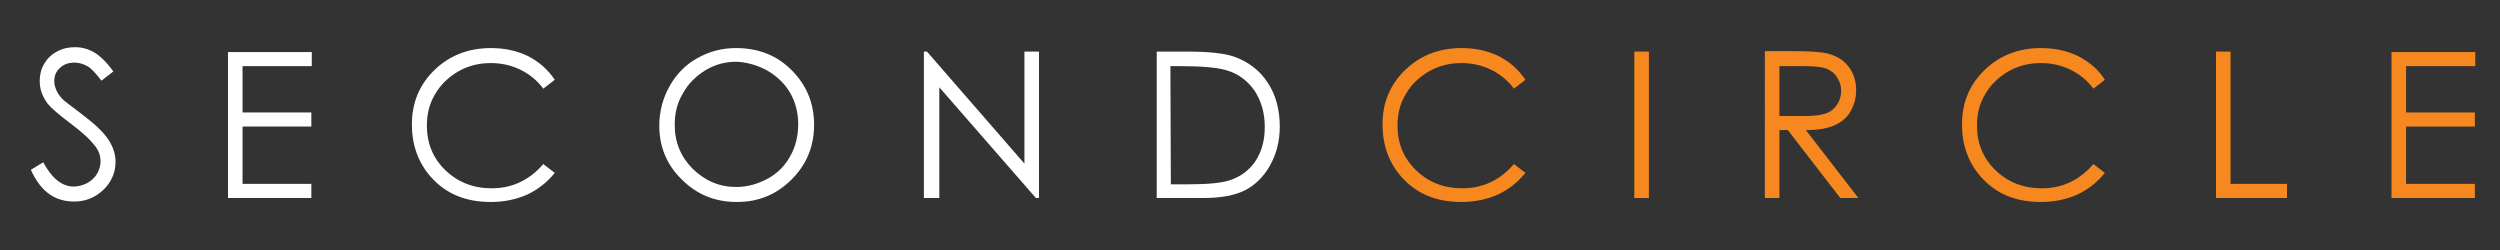 <svg enable-background="new 0 0 566.9 56.7" height="56.7" viewBox="0 0 566.9 56.7" width="566.9" xmlns="http://www.w3.org/2000/svg"><rect x="0" y="0" width="566.9" height="56.7" fill="#333333" stroke="none"/><g fill="#fff"><path d="m11.3 44.1c1.6 1.1 3.5 1.6 5.5 1.6 2.6 0 4.8-.9 6.7-2.7 1.8-1.8 2.7-3.9 2.7-6.3 0-1.7-.5-3.3-1.6-5s-3-3.5-5.9-5.7c-2.4-1.8-3.8-2.9-4.3-3.3-.8-.8-1.3-1.5-1.6-2.2s-.5-1.4-.5-2.1c0-1.2.4-2.2 1.3-3 .8-.8 1.9-1.2 3.3-1.2 1 0 2 .3 2.9.8s1.9 1.6 3.2 3.3l2.7-2.1c-1.5-2.1-3-3.5-4.3-4.3-1.4-.8-2.8-1.2-4.4-1.2-1.5 0-2.8.3-4.1 1s-2.2 1.6-2.9 2.8-1 2.5-1 3.9c0 1.8.6 3.5 1.8 5.1.7.9 2.4 2.4 5.2 4.5s4.6 3.8 5.7 5.3c.8 1.1 1.1 2.2 1.1 3.3 0 1-.3 1.9-.8 2.8s-1.3 1.6-2.2 2.1c-1 .5-2 .8-3.1.8-2.6 0-4.9-1.8-6.9-5.5l-2.8 1.7c1.2 2.7 2.7 4.5 4.3 5.6z"/><path d="m51.7 44.9h18.9v-3.2h-15.6v-13h15.6v-3.2h-15.6v-10.5h15.7v-3.2h-19z"/><path d="m119.7 12.7c-2.5-1.2-5.3-1.8-8.4-1.8-5.1 0-9.4 1.7-12.8 5s-5.1 7.4-5.1 12.3c0 4.6 1.4 8.6 4.2 11.8 3.4 3.9 7.9 5.8 13.7 5.8 3.1 0 5.8-.6 8.3-1.7 2.5-1.2 4.5-2.8 6.2-4.9l-2.6-2c-3.1 3.6-7 5.5-11.7 5.5-4.2 0-7.7-1.4-10.5-4.1s-4.2-6.1-4.2-10.1c0-2.7.6-5.1 1.9-7.2 1.2-2.1 3-3.8 5.2-5.1 2.3-1.3 4.7-1.9 7.4-1.9 2.4 0 4.6.5 6.7 1.5 2 1 3.8 2.4 5.2 4.3l2.6-2c-1.6-2.4-3.6-4.1-6.1-5.4z"/><path d="m158.1 13.2c-2.7 1.5-4.8 3.7-6.3 6.4s-2.3 5.7-2.3 8.9c0 4.8 1.7 8.9 5.1 12.2 3.4 3.4 7.5 5.1 12.5 5.1 4.9 0 9-1.7 12.4-5.1s5.1-7.5 5.1-12.4-1.7-9-5.1-12.4-7.6-5-12.6-5c-3.3 0-6.1.8-8.8 2.3zm15.9 2.8c2.2 1.3 4 3 5.2 5.1s1.8 4.5 1.8 7.1-.6 5.1-1.8 7.2c-1.2 2.2-2.9 3.9-5.1 5.1s-4.6 1.9-7.1 1.9c-3.9 0-7.1-1.4-9.9-4.1-2.7-2.7-4.1-6-4.1-10 0-2.7.6-5.1 1.9-7.2 1.2-2.2 3-3.9 5.1-5.2 2.2-1.3 4.5-1.9 7-1.9 2.4.1 4.8.8 7 2z"/><path d="m213 44.9v-25.1l21.9 25.1h.7v-33.2h-3.3v25.4l-22.1-25.4h-.7v33.2z"/><path d="m272.8 44.9c4.1 0 7.3-.6 9.6-1.8s4.2-3.1 5.6-5.6 2.2-5.4 2.2-8.8c0-3.8-.9-7.2-2.7-9.9-1.8-2.8-4.3-4.7-7.5-5.9-2.2-.8-5.8-1.2-10.8-1.2h-6.9v33.2zm-7.4-29.9h2.3c4.8 0 8.2.3 10.3.9 2.8.8 4.9 2.4 6.5 4.7 1.5 2.3 2.3 5 2.3 8.2 0 3-.7 5.6-2.1 7.7s-3.4 3.6-5.9 4.4c-1.8.6-5 .9-9.5.9h-3.8z"/></g><path d="m339.8 12.7c-2.5-1.2-5.3-1.8-8.4-1.8-5.1 0-9.4 1.7-12.8 5s-5.1 7.4-5.1 12.3c0 4.6 1.4 8.6 4.2 11.8 3.4 3.9 7.9 5.8 13.7 5.8 3.1 0 5.8-.6 8.3-1.7 2.5-1.2 4.5-2.8 6.2-4.9l-2.6-2c-3.1 3.6-7 5.5-11.7 5.5-4.2 0-7.7-1.4-10.5-4.1s-4.2-6.1-4.2-10.1c0-2.7.6-5.1 1.9-7.2 1.2-2.1 3-3.8 5.2-5.1 2.3-1.3 4.7-1.9 7.4-1.9 2.4 0 4.6.5 6.7 1.5 2 1 3.8 2.4 5.2 4.3l2.6-2c-1.6-2.4-3.6-4.1-6.1-5.4z" fill="#f6881f"/><path d="m370.6 44.9h3.3v-33.2h-3.3z" fill="#f6881f"/><path d="m400.2 44.9h3.3v-15.4h1.9l11.9 15.4h4.1l-11.9-15.4c2.8 0 5-.4 6.5-1.1 1.6-.7 2.8-1.7 3.6-3.1s1.3-3 1.3-4.8c0-2.2-.6-4-1.8-5.5s-2.8-2.4-4.8-2.9c-1.3-.3-3.8-.5-7.5-.5h-6.6zm9.1-29.9c2.3 0 3.9.2 4.9.6s1.8 1 2.4 2c.6.9.9 1.9.9 3s-.3 2.2-.9 3.1-1.4 1.6-2.5 2-2.7.6-4.9.6h-5.7v-11.3z" fill="#f6881f"/><path d="m471.2 12.7c-2.5-1.2-5.3-1.8-8.4-1.8-5.1 0-9.4 1.7-12.8 5s-5.1 7.4-5.1 12.3c0 4.6 1.4 8.6 4.2 11.8 3.4 3.9 7.9 5.8 13.7 5.8 3.1 0 5.8-.6 8.3-1.7 2.5-1.2 4.5-2.8 6.2-4.9l-2.6-2c-3.1 3.6-7 5.5-11.7 5.5-4.2 0-7.7-1.4-10.5-4.1s-4.2-6.1-4.2-10.1c0-2.7.6-5.1 1.9-7.2 1.2-2.1 3-3.8 5.2-5.1 2.3-1.3 4.7-1.9 7.4-1.9 2.4 0 4.6.5 6.7 1.5 2 1 3.8 2.4 5.2 4.3l2.6-2c-1.5-2.4-3.6-4.1-6.1-5.4z" fill="#f6881f"/><path d="m502.5 44.9h16.1v-3.2h-12.8v-30h-3.3z" fill="#f6881f"/><path d="m542.3 44.9h18.9v-3.2h-15.6v-13h15.6v-3.2h-15.6v-10.5h15.7v-3.2h-19z" fill="#f6881f"/></svg>